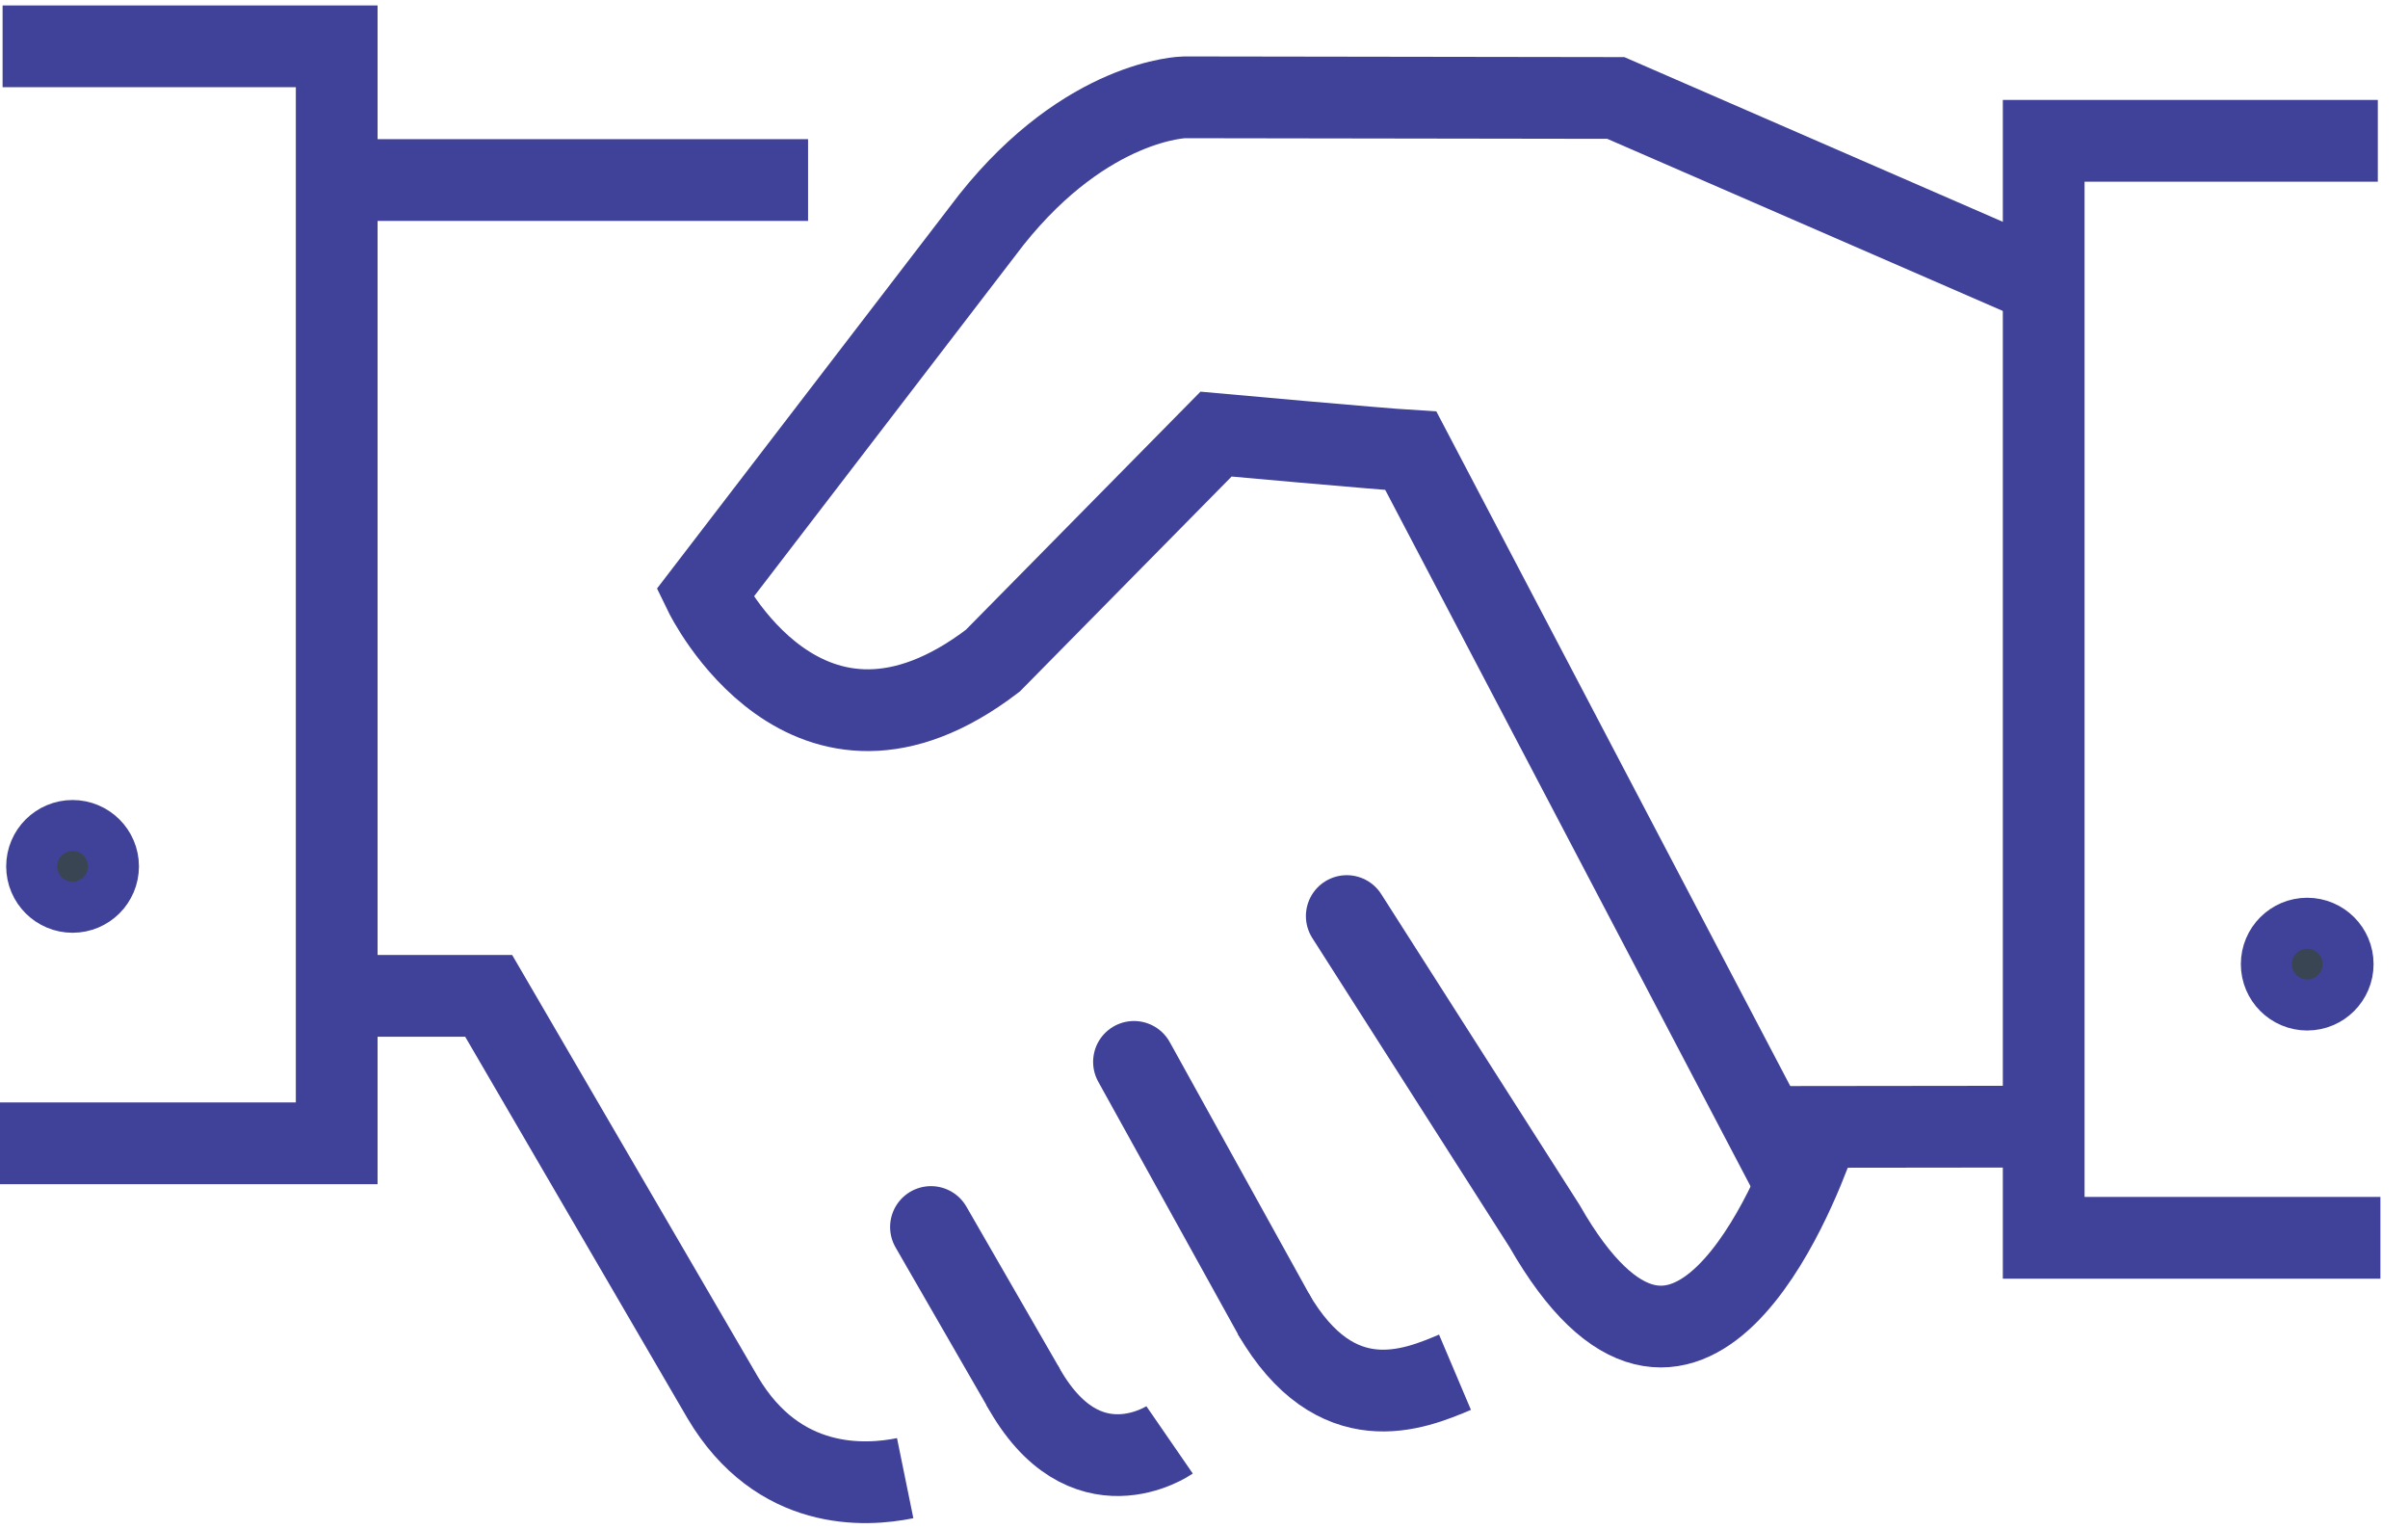 <svg width="52" height="33" viewBox="0 0 52 33" fill="none" xmlns="http://www.w3.org/2000/svg">
<path d="M38.027 24.33L44.077 24.323" stroke="#404299" stroke-width="1.765" stroke-miterlimit="10"/>
<path d="M19.547 31.912C18.685 32.088 16.808 32.201 15.608 30.175L10.553 21.5H7.483" stroke="#404299" stroke-width="1.765" stroke-miterlimit="10"/>
<path d="M24.488 22.925L27.509 28.382" stroke="#404299" stroke-width="1.765" stroke-miterlimit="10" stroke-linecap="round"/>
<path d="M20.104 26.49L22.074 29.907" stroke="#404299" stroke-width="1.765" stroke-miterlimit="10" stroke-linecap="round"/>
<path d="M31.42 29.625C30.538 29.999 28.851 30.698 27.495 28.361" stroke="#404299" stroke-width="1.765" stroke-miterlimit="10"/>
<path d="M25.257 31.086C25.257 31.086 23.415 32.356 22.074 29.907" stroke="#404299" stroke-width="1.765" stroke-miterlimit="10"/>
<path d="M7.476 3.887H17.45" stroke="#404299" stroke-width="1.765" stroke-miterlimit="10"/>
<path d="M0.056 1H7.271V24.683H0" stroke="#404299" stroke-width="1.765" stroke-miterlimit="10"/>
<path d="M51.348 3.04H44.133V26.723H51.404" stroke="#404299" stroke-width="1.765" stroke-miterlimit="10"/>
<path d="M38.627 25.283L30.467 9.732C29.775 9.69 26.26 9.372 26.26 9.372L21.439 14.264C17.415 17.335 15.22 12.81 15.22 12.81L21.41 4.741C23.486 2.137 25.575 2.101 25.575 2.101L34.893 2.115L44.014 6.083" stroke="#404299" stroke-width="1.765" stroke-miterlimit="10"/>
<path d="M39.164 24.662C38.789 25.707 36.418 31.827 33.354 26.469L29.083 19.777" stroke="#404299" stroke-width="1.765" stroke-miterlimit="10" stroke-linecap="round"/>
<path d="M50.374 20.815C50.374 21.118 50.127 21.365 49.823 21.365C49.52 21.365 49.273 21.118 49.273 20.815C49.273 20.511 49.52 20.264 49.823 20.264C50.127 20.264 50.374 20.511 50.374 20.815Z" fill="#394553" stroke="#404299" stroke-width="1.765" stroke-miterlimit="10"/>
<path d="M2.118 18.704C2.118 19.008 1.871 19.255 1.567 19.255C1.263 19.255 1.016 19.008 1.016 18.704C1.016 18.401 1.263 18.154 1.567 18.154C1.871 18.154 2.118 18.401 2.118 18.704Z" fill="#394553" stroke="#404299" stroke-width="1.765" stroke-miterlimit="10"/>
</svg>
